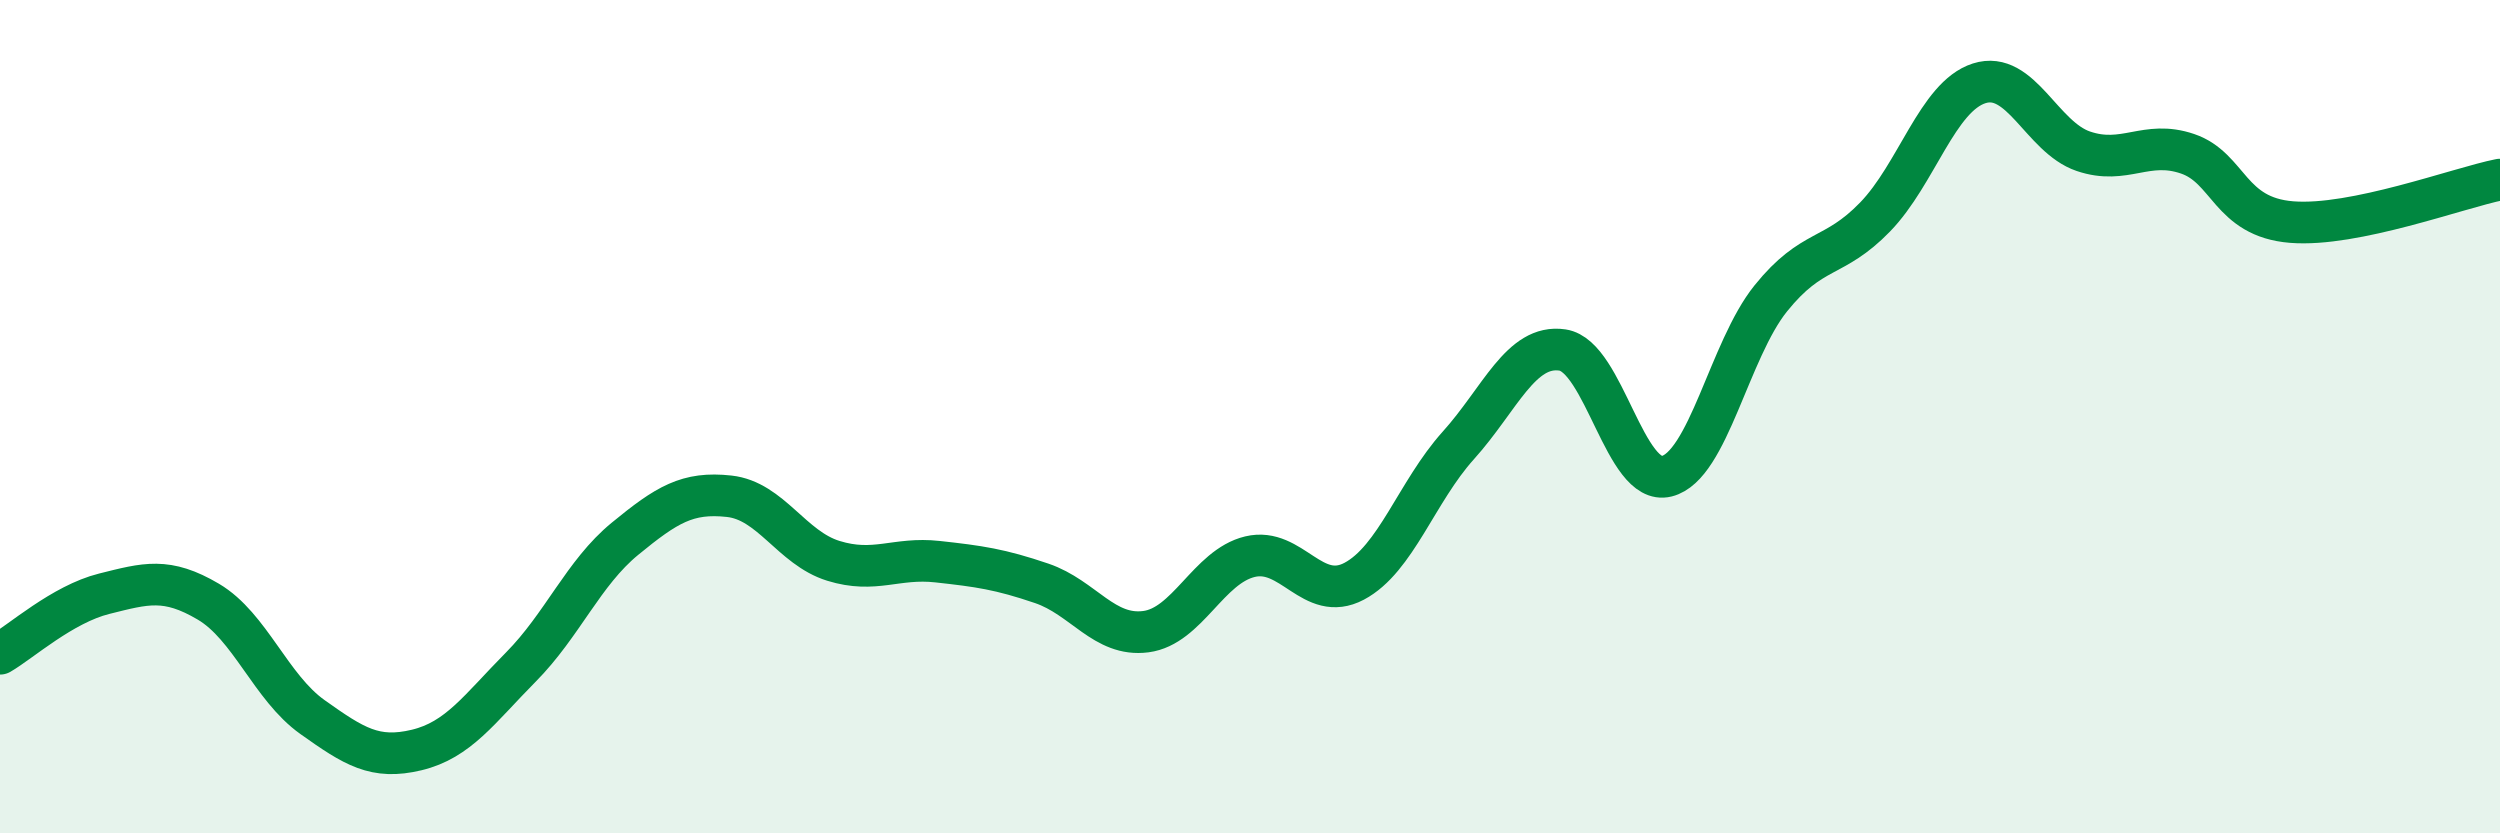
    <svg width="60" height="20" viewBox="0 0 60 20" xmlns="http://www.w3.org/2000/svg">
      <path
        d="M 0,15.69 C 0.5,15.4 1.5,14.5 2.5,14.25 C 3.5,14 4,13.85 5,14.44 C 6,15.03 6.5,16.5 7.5,17.21 C 8.5,17.92 9,18.24 10,18 C 11,17.76 11.5,17.02 12.5,16.01 C 13.5,15 14,13.75 15,12.93 C 16,12.11 16.5,11.8 17.5,11.91 C 18.5,12.02 19,13.15 20,13.46 C 21,13.77 21.5,13.37 22.5,13.48 C 23.5,13.59 24,13.66 25,14 C 26,14.34 26.5,15.29 27.5,15.16 C 28.5,15.03 29,13.6 30,13.36 C 31,13.12 31.5,14.48 32.5,13.95 C 33.5,13.42 34,11.8 35,10.69 C 36,9.58 36.5,8.25 37.5,8.4 C 38.5,8.55 39,11.68 40,11.43 C 41,11.18 41.5,8.4 42.5,7.16 C 43.5,5.92 44,6.24 45,5.21 C 46,4.18 46.5,2.32 47.5,2 C 48.5,1.68 49,3.29 50,3.63 C 51,3.97 51.5,3.35 52.5,3.69 C 53.5,4.03 53.5,5.21 55,5.33 C 56.5,5.45 59,4.51 60,4.31L60 20L0 20Z"
        fill="#008740"
        opacity="0.1"
        stroke-linecap="round"
        stroke-linejoin="round"
      />
      <path
        d="M 0,15.69 C 0.5,15.4 1.5,14.5 2.5,14.25 C 3.5,14 4,13.85 5,14.44 C 6,15.03 6.5,16.5 7.5,17.21 C 8.5,17.92 9,18.24 10,18 C 11,17.76 11.5,17.02 12.5,16.01 C 13.5,15 14,13.75 15,12.93 C 16,12.11 16.5,11.8 17.5,11.91 C 18.5,12.02 19,13.15 20,13.46 C 21,13.77 21.5,13.37 22.5,13.48 C 23.5,13.59 24,13.66 25,14 C 26,14.34 26.5,15.29 27.5,15.16 C 28.5,15.03 29,13.6 30,13.36 C 31,13.12 31.5,14.48 32.5,13.95 C 33.5,13.42 34,11.8 35,10.69 C 36,9.58 36.5,8.25 37.5,8.4 C 38.5,8.55 39,11.68 40,11.43 C 41,11.18 41.5,8.4 42.5,7.16 C 43.5,5.92 44,6.24 45,5.21 C 46,4.18 46.5,2.32 47.5,2 C 48.5,1.68 49,3.29 50,3.63 C 51,3.97 51.5,3.35 52.5,3.69 C 53.5,4.03 53.5,5.21 55,5.33 C 56.5,5.45 59,4.51 60,4.31"
        stroke="#008740"
        stroke-width="1"
        fill="none"
        stroke-linecap="round"
        stroke-linejoin="round"
      />
    </svg>
  